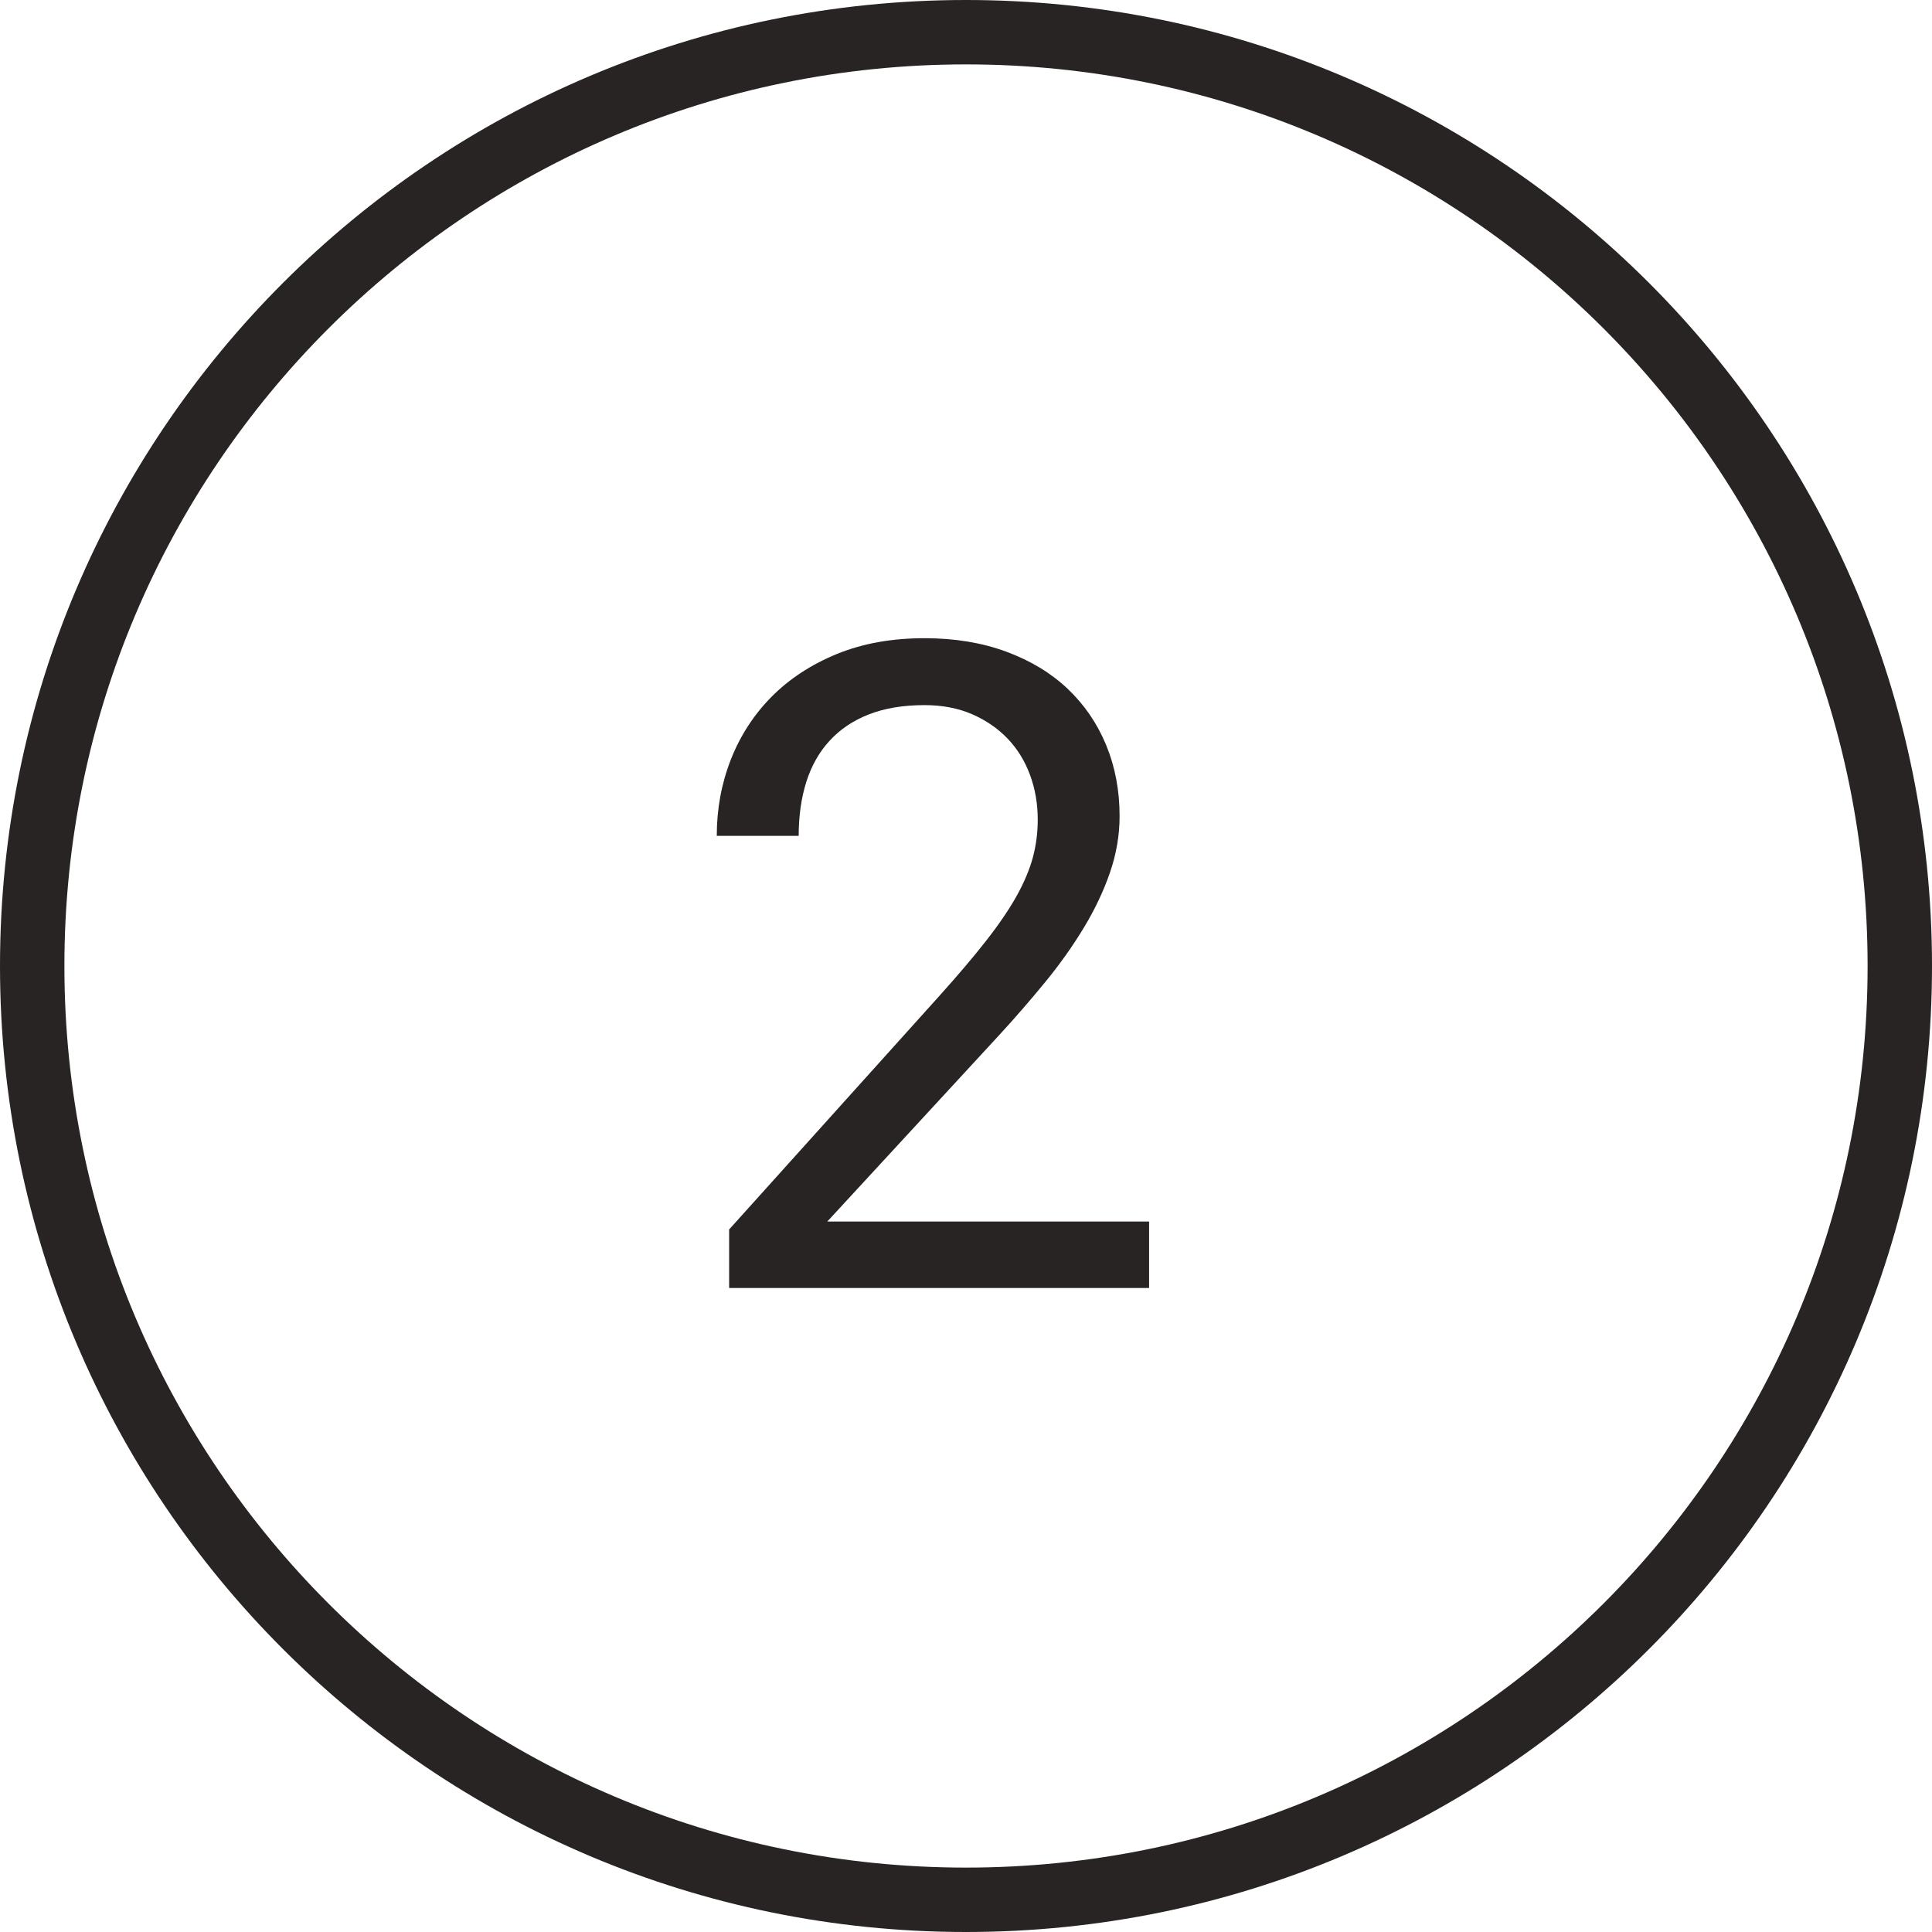 <?xml version="1.0" encoding="UTF-8"?>
<svg width="30px" height="30px" viewBox="0 0 30 30" version="1.1" xmlns="http://www.w3.org/2000/svg" xmlns:xlink="http://www.w3.org/1999/xlink">
    <!-- Generator: Sketch 42 (36781) - http://www.bohemiancoding.com/sketch -->
    <title>outline-2</title>
    <desc>Created with Sketch.</desc>
    <defs></defs>
    <g id="Page-1" stroke="none" stroke-width="1" fill="none" fill-rule="evenodd">
        <g id="Cause" transform="translate(-95, -2487)" fill="#292424">
            <g id="Outlined" transform="translate(60, 2487)">
                <g id="2" transform="translate(35, 0)">
                    <path d="M15,29 C22.732,29 29,22.732 29,15 C29,7.268 22.732,1 15,1 C7.268,1 1,7.268 1,15 C1,22.732 7.268,29 15,29 Z M15,30 C6.716,30 0,23.284 0,15 C0,6.716 6.716,0 15,0 C23.284,0 30,6.716 30,15 C30,23.284 23.284,30 15,30 Z" id="Oval-2" fill-rule="nonzero"></path>
                    <path d="M17.843,20 L11.322,20 L11.322,19.091 L14.583,15.468 C14.874,15.144 15.118,14.857 15.314,14.606 C15.51,14.356 15.667,14.125 15.786,13.913 C15.904,13.701 15.988,13.5 16.039,13.311 C16.089,13.122 16.114,12.927 16.114,12.727 C16.114,12.48 16.074,12.249 15.994,12.033 C15.914,11.816 15.798,11.628 15.646,11.469 C15.493,11.309 15.308,11.183 15.092,11.089 C14.875,10.996 14.63,10.949 14.357,10.949 C14.024,10.949 13.736,10.997 13.492,11.093 C13.248,11.188 13.046,11.324 12.884,11.5 C12.722,11.675 12.601,11.888 12.521,12.139 C12.442,12.389 12.402,12.67 12.402,12.979 L11.13,12.979 C11.13,12.56 11.203,12.165 11.349,11.793 C11.495,11.422 11.706,11.097 11.981,10.819 C12.257,10.541 12.594,10.32 12.993,10.156 C13.392,9.992 13.847,9.91 14.357,9.91 C14.826,9.91 15.249,9.98 15.625,10.119 C16.001,10.258 16.319,10.45 16.579,10.696 C16.838,10.942 17.038,11.234 17.177,11.571 C17.316,11.909 17.385,12.275 17.385,12.672 C17.385,12.968 17.335,13.261 17.235,13.55 C17.135,13.84 16.999,14.126 16.828,14.408 C16.657,14.691 16.459,14.97 16.233,15.246 C16.008,15.521 15.77,15.796 15.519,16.069 L12.846,18.968 L17.843,18.968 L17.843,20 Z" id="23"></path>
                </g>
            </g>
        </g>
    </g>
</svg>